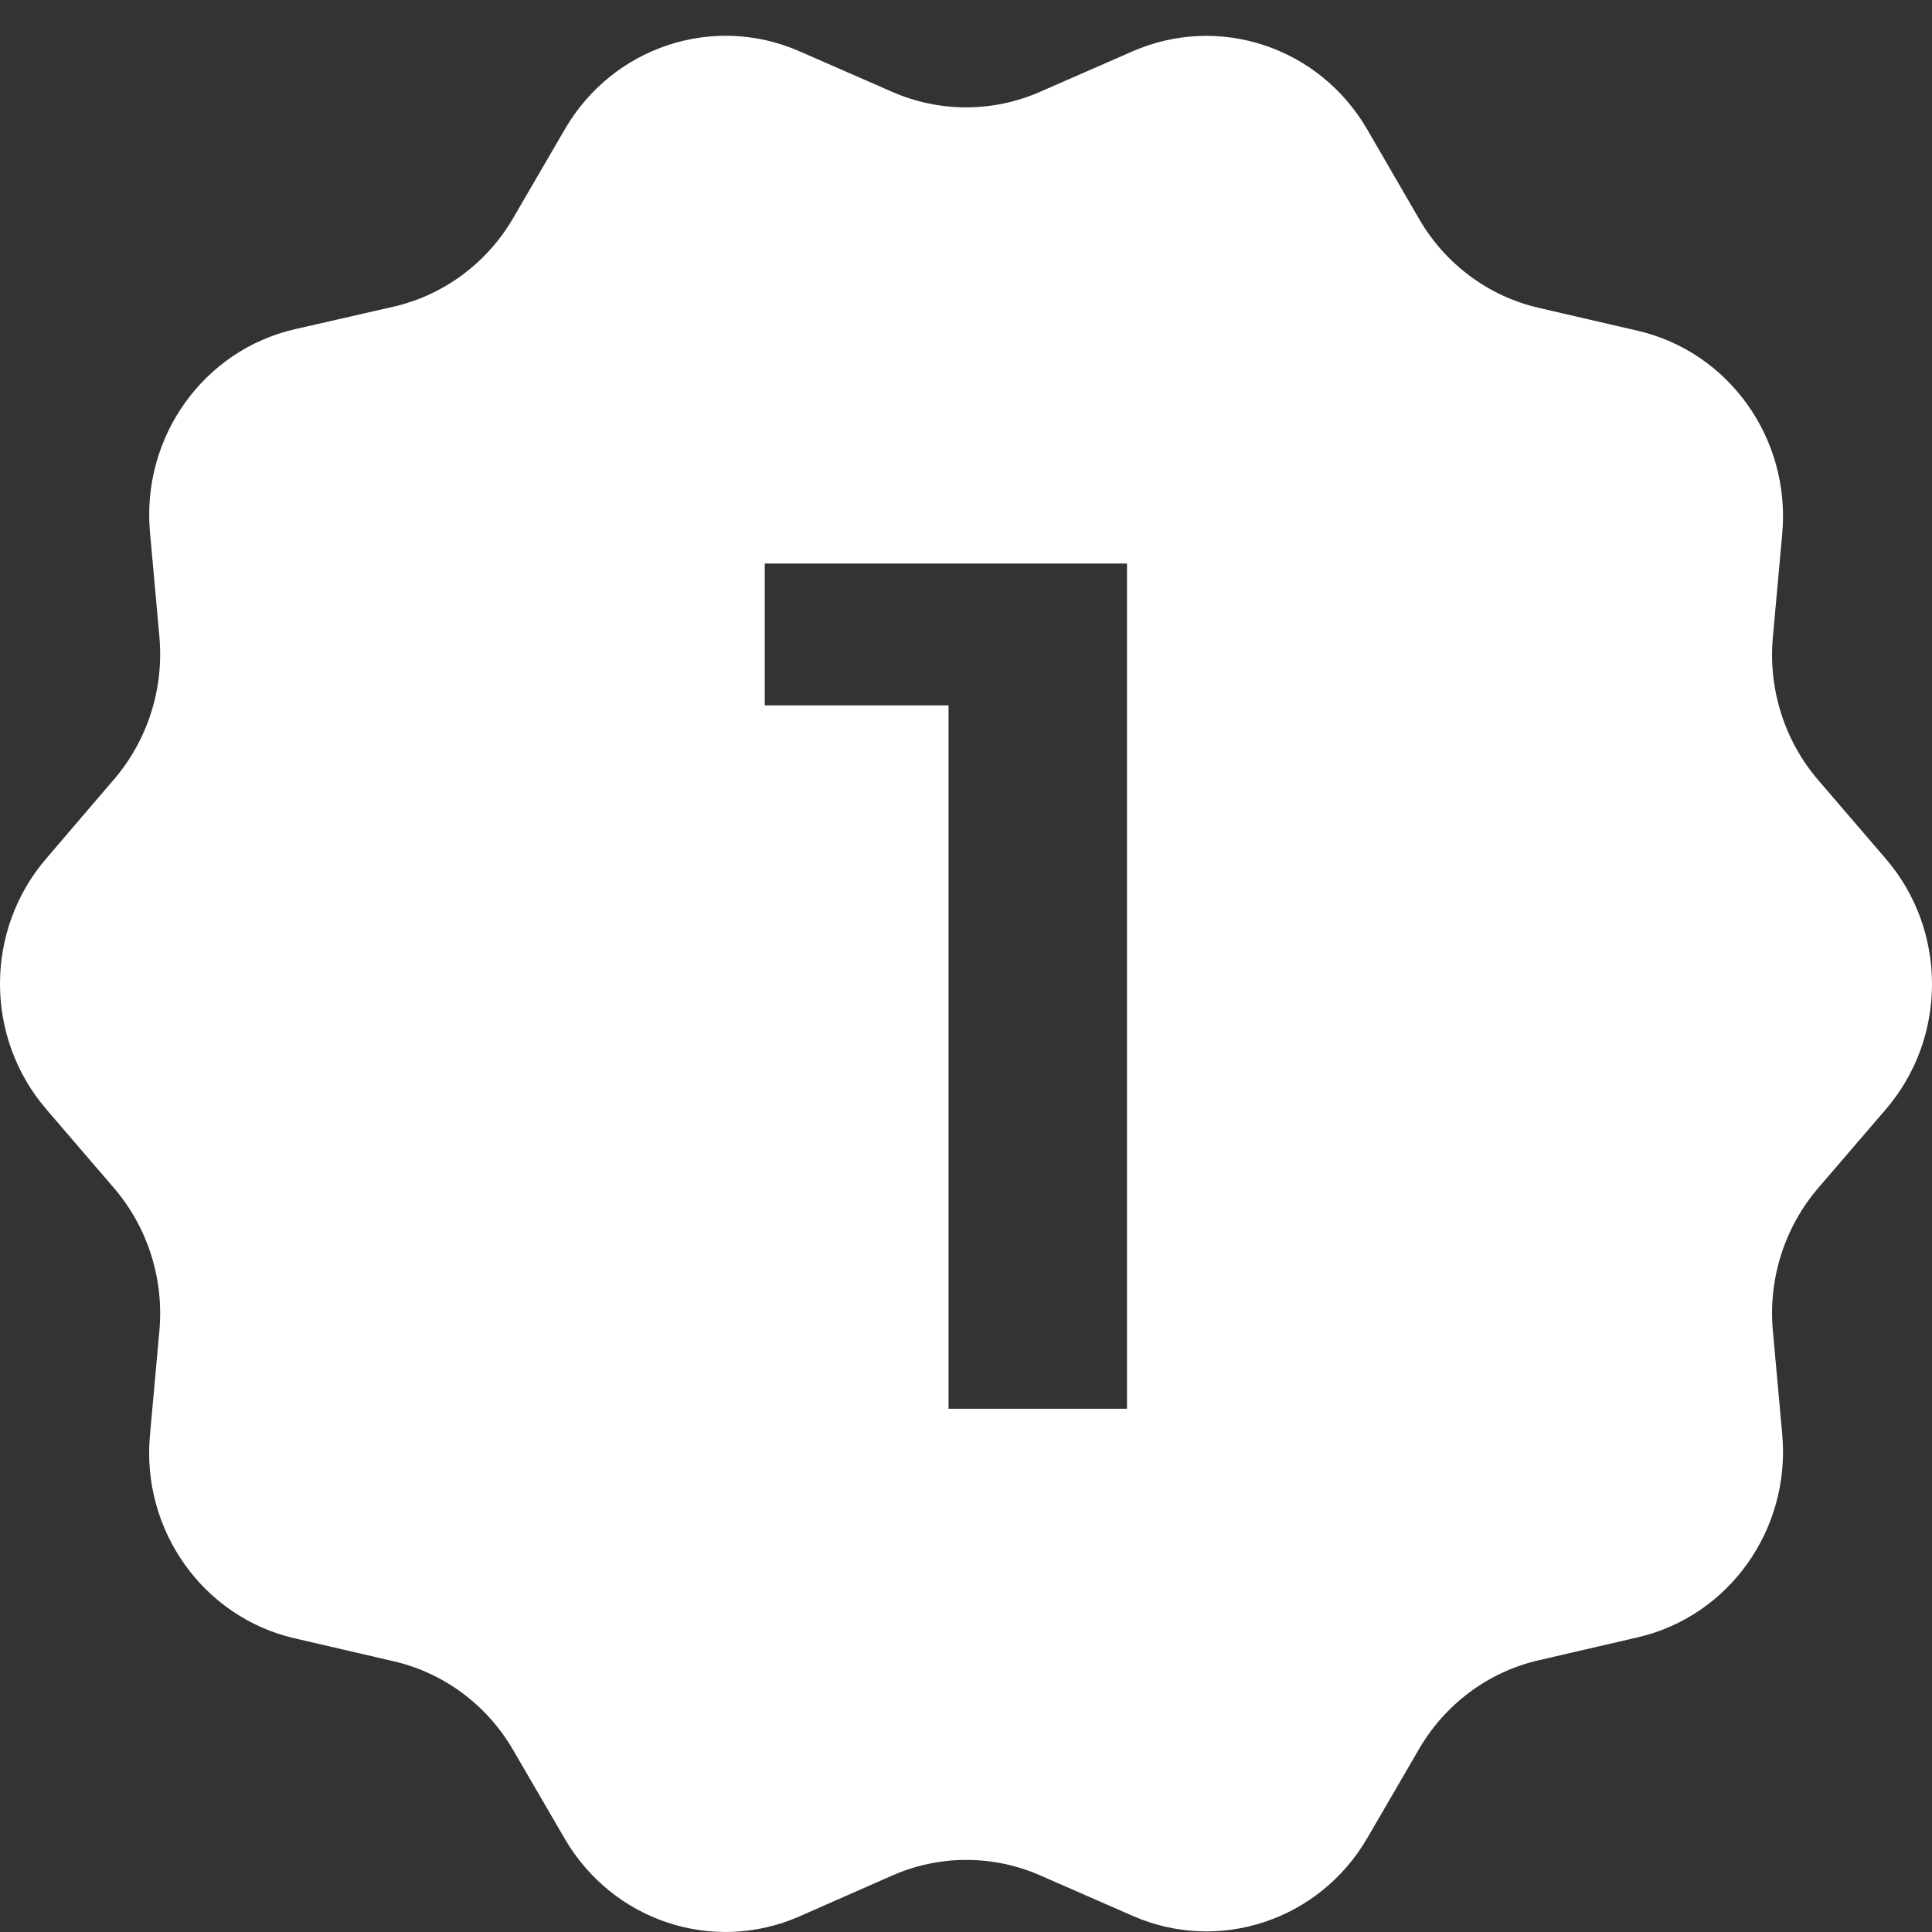 <?xml version="1.0" encoding="utf-8"?>
<svg width="48" height="48" viewBox="0 0 48 48" fill="none" xmlns="http://www.w3.org/2000/svg">
  <rect x="0" y="0" width="48" height="48" fill="#333333" stroke="none"/>
  <path fill-rule="evenodd" clip-rule="evenodd" d="M46.853 21.337C48.383 23.119 48.383 25.779 46.853 27.56L45.173 29.516C44.337 30.491 43.929 31.772 44.046 33.061L44.279 35.637C44.492 37.998 42.956 40.155 40.686 40.68L38.223 41.25C36.98 41.538 35.908 42.333 35.258 43.45L33.969 45.667C32.78 47.71 30.288 48.538 28.145 47.601L25.84 46.592C24.667 46.08 23.339 46.081 22.167 46.597L19.865 47.611C17.721 48.555 15.222 47.729 14.031 45.682L12.746 43.474C12.097 42.357 11.025 41.561 9.782 41.274L7.318 40.703C5.049 40.178 3.512 38.022 3.725 35.662L3.96 33.06C4.076 31.772 3.668 30.491 2.832 29.517L1.147 27.555C-0.38 25.775 -0.383 23.12 1.142 21.338L2.838 19.356C3.671 18.382 4.076 17.104 3.96 15.818L3.726 13.223C3.513 10.858 5.056 8.698 7.331 8.178L9.774 7.62C11.021 7.335 12.098 6.538 12.75 5.418L14.036 3.207C15.225 1.163 17.717 0.336 19.859 1.273L22.171 2.284C23.34 2.795 24.664 2.795 25.833 2.284L28.14 1.275C30.285 0.337 32.78 1.168 33.967 3.214L35.259 5.443C35.908 6.562 36.982 7.36 38.227 7.648L40.686 8.217C42.956 8.742 44.492 10.899 44.279 13.26L44.046 15.836C43.929 17.125 44.337 18.407 45.173 19.381L46.853 21.337ZM23.566 17.525V35H28V14H27.669H23.566H19V17.525H23.566Z" fill="white" />
</svg>